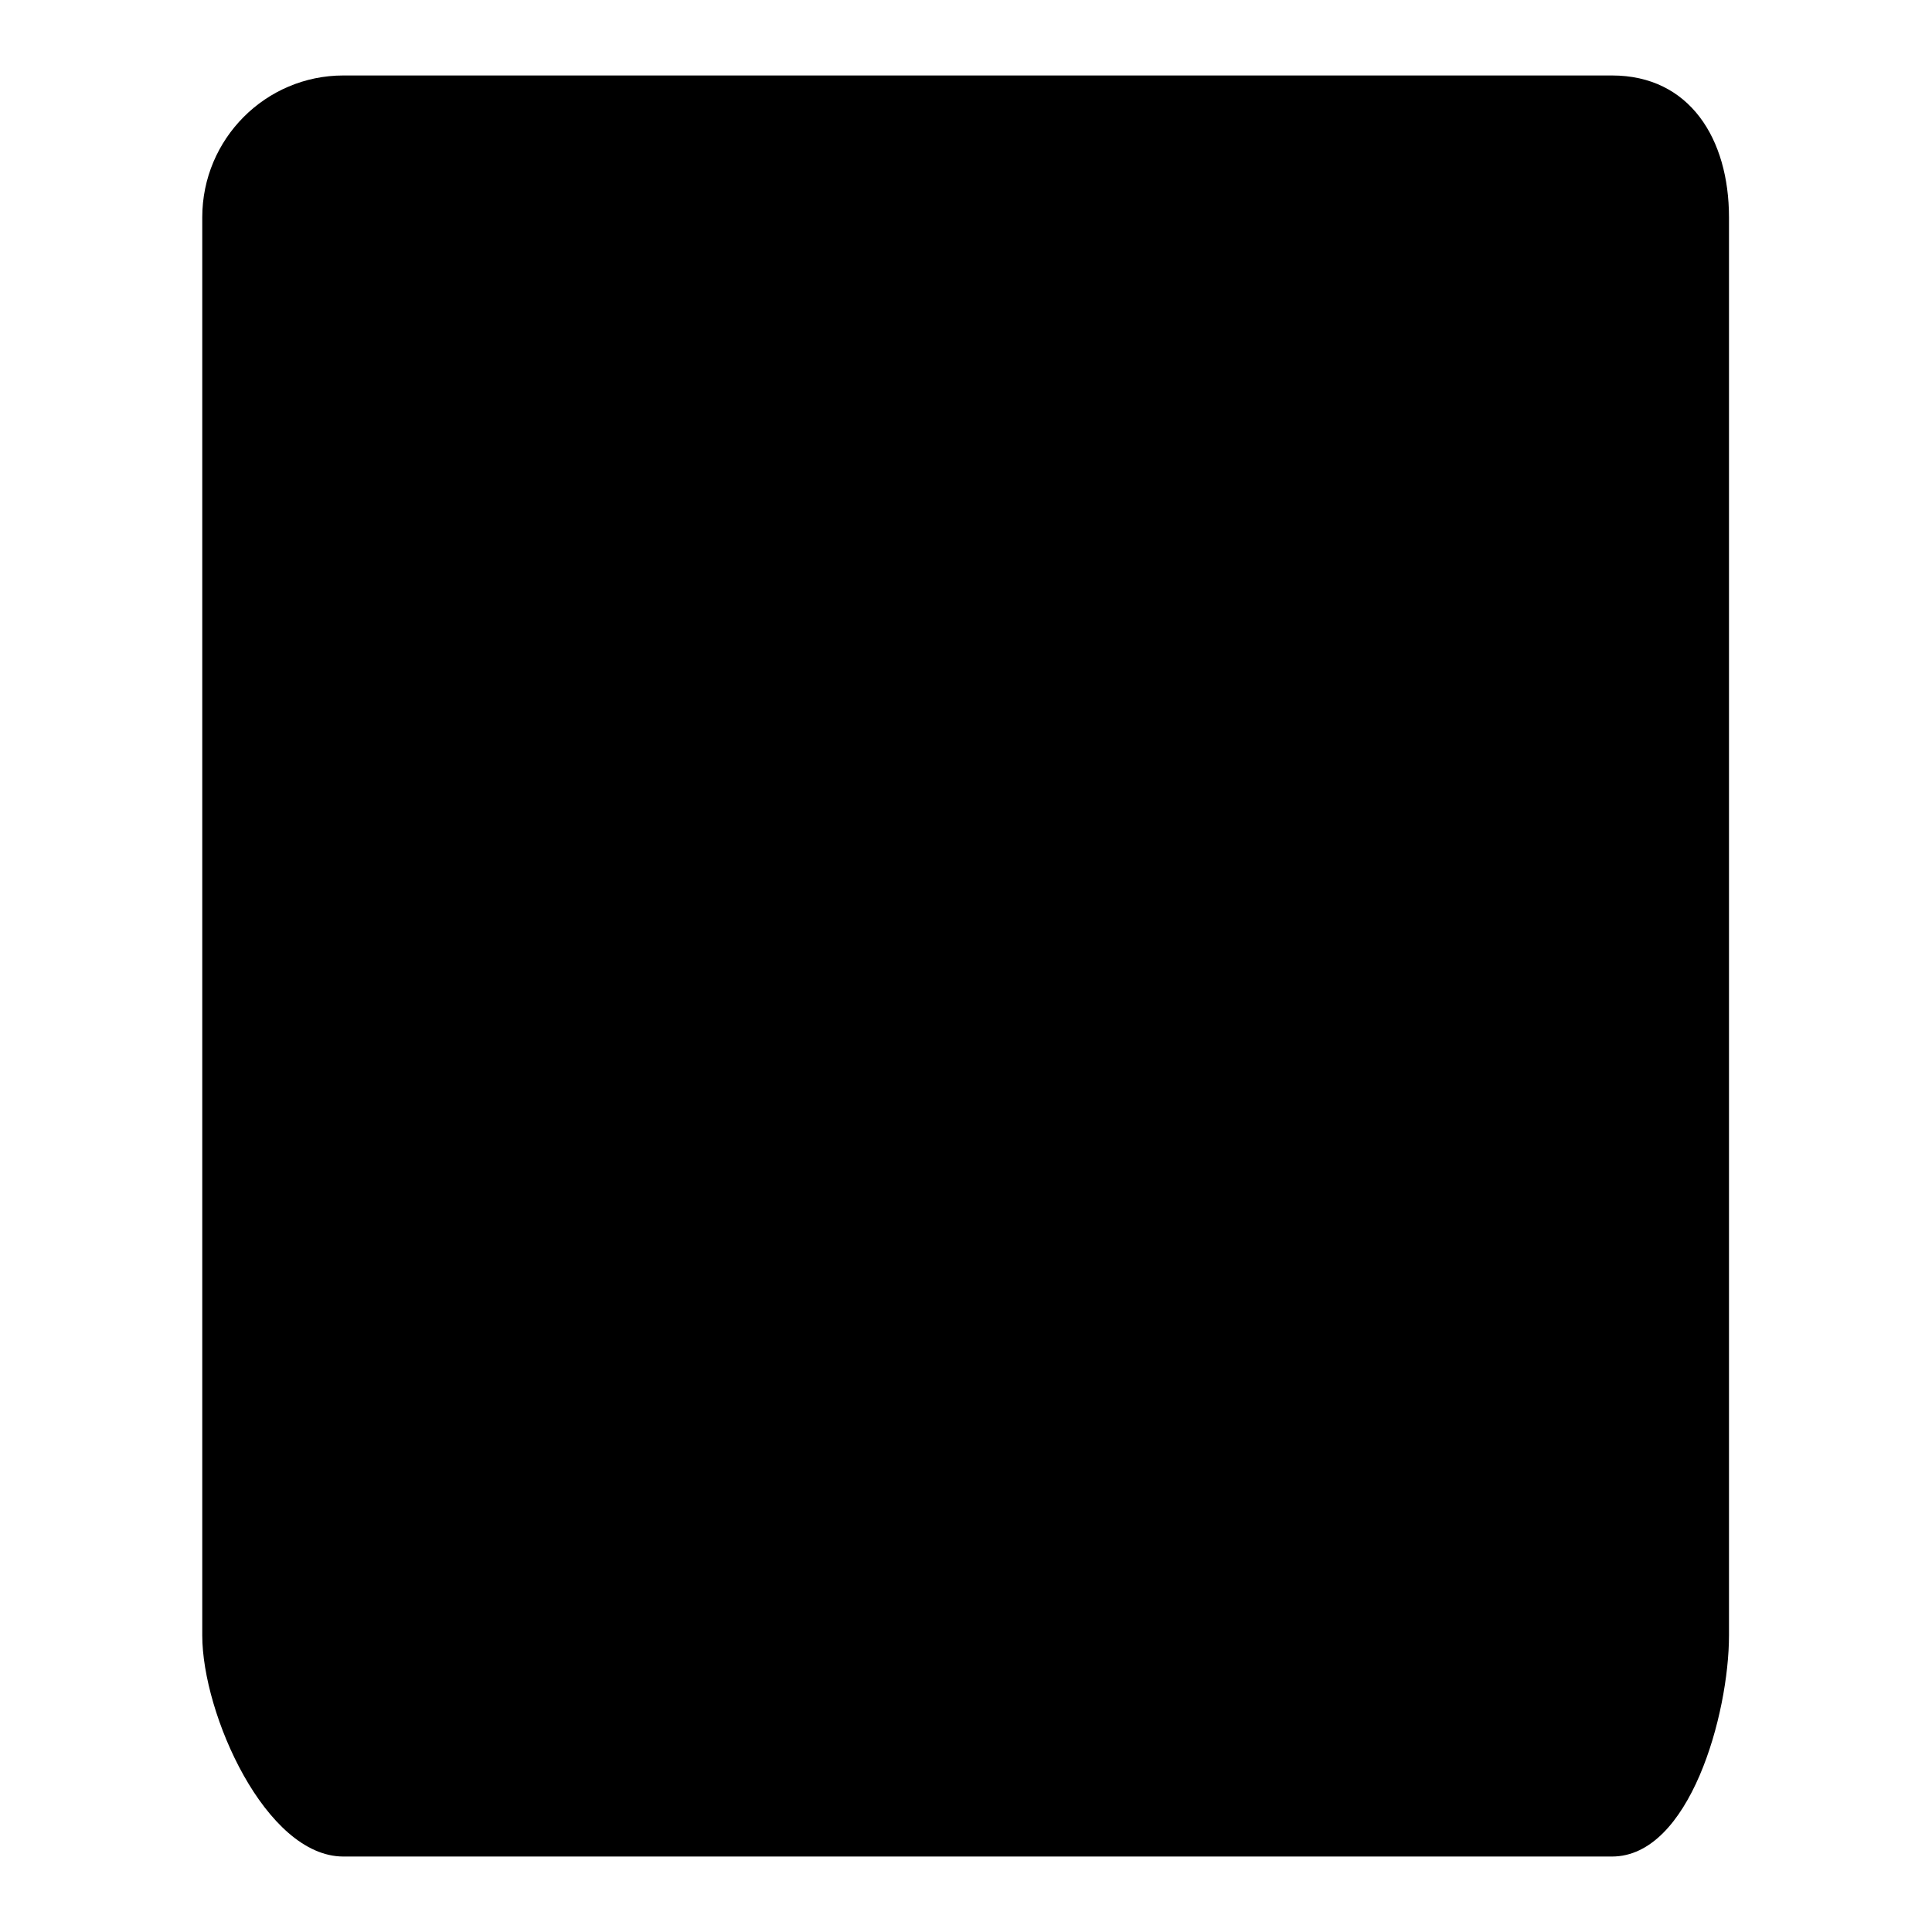 <?xml version="1.0" encoding="utf-8"?>
<!-- Svg Vector Icons : http://www.onlinewebfonts.com/icon -->
<!DOCTYPE svg PUBLIC "-//W3C//DTD SVG 1.1//EN" "http://www.w3.org/Graphics/SVG/1.1/DTD/svg11.dtd">
<svg version="1.1" xmlns="http://www.w3.org/2000/svg" xmlns:xlink="http://www.w3.org/1999/xlink" x="0px" y="0px" viewBox="0 0 256 256" enable-background="new 0 0 256 256" xml:space="preserve">
<g><g><path fill="#000000" d="M229.1,216.7c0,10.4-5.2,29.3-15.5,29.3H45.5c-10.3,0-18.7-18.9-18.7-29.3V28.8c0-10.4,8.4-18.8,18.7-18.8h168.1c10.3,0,15.5,8.4,15.5,18.8L229.1,216.7L229.1,216.7z"/><path fill="#000000" d="M43.7,94.3h168.6H43.7z"/><path fill="#000000" d="M60.6,52.1h84.3H60.6z"/><path fill="#000000" d="M161.7,43.7h16.9v16.9h-16.9V43.7z"/></g></g>
</svg>